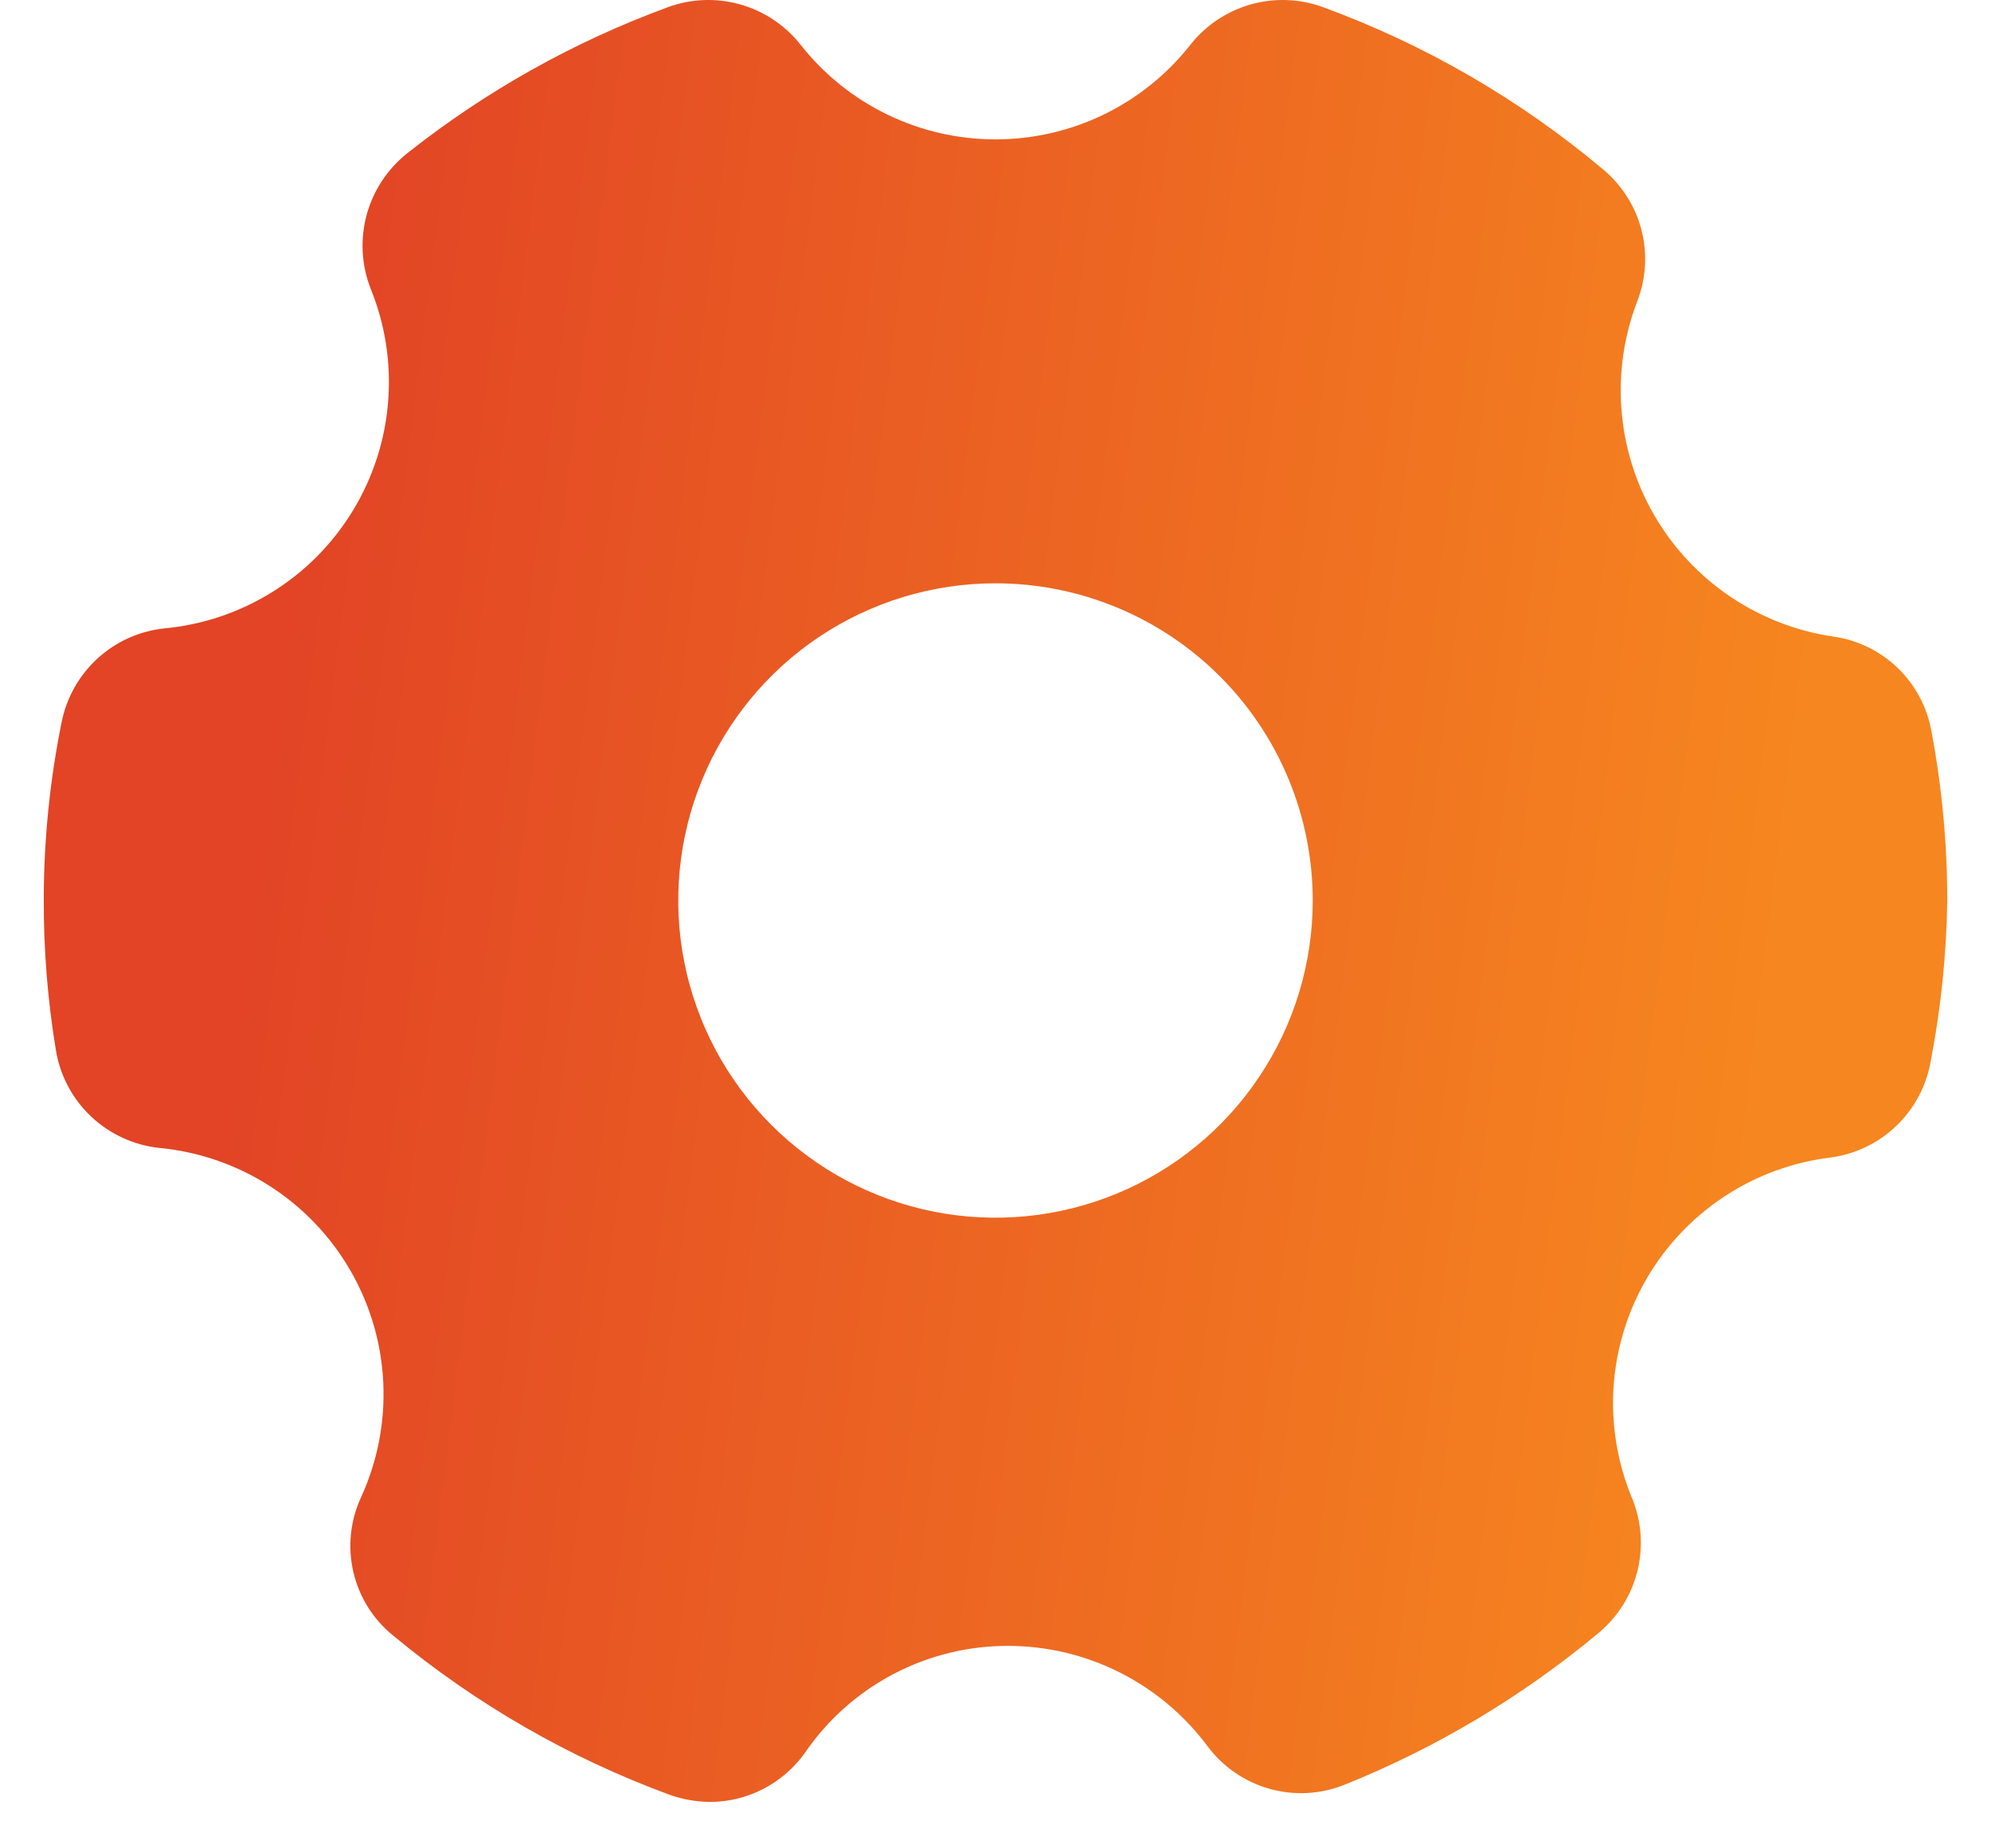 <svg width="42" height="39" viewBox="0 0 42 39" fill="none" xmlns="http://www.w3.org/2000/svg">
<path d="M38.681 13.433C37.9 13.319 37.155 13.031 36.501 12.59C35.847 12.148 35.3 11.565 34.903 10.883C34.505 10.201 34.267 9.439 34.205 8.652C34.143 7.865 34.259 7.074 34.545 6.339C34.727 5.858 34.754 5.332 34.622 4.835C34.49 4.338 34.206 3.895 33.809 3.568C32.059 2.098 30.066 0.943 27.92 0.155C27.431 -0.027 26.898 -0.049 26.395 0.09C25.893 0.23 25.448 0.524 25.122 0.931C24.633 1.557 24.007 2.064 23.293 2.412C22.579 2.76 21.795 2.941 21 2.941C20.205 2.941 19.421 2.76 18.707 2.412C17.993 2.064 17.367 1.557 16.878 0.931C16.552 0.524 16.107 0.23 15.604 0.09C15.102 -0.049 14.569 -0.027 14.08 0.155C12.099 0.883 10.246 1.922 8.592 3.233C8.175 3.564 7.875 4.018 7.735 4.531C7.596 5.044 7.624 5.589 7.816 6.084C8.125 6.84 8.252 7.656 8.188 8.47C8.125 9.283 7.871 10.07 7.448 10.767C7.025 11.465 6.445 12.054 5.753 12.486C5.061 12.919 4.278 13.184 3.466 13.259C2.938 13.315 2.443 13.539 2.053 13.898C1.662 14.257 1.398 14.732 1.297 15.253C1.048 16.487 0.923 17.742 0.923 19.001C0.921 20.055 1.006 21.107 1.177 22.146C1.262 22.684 1.522 23.178 1.916 23.553C2.311 23.928 2.818 24.163 3.359 24.221C4.189 24.299 4.988 24.575 5.69 25.025C6.392 25.475 6.975 26.087 7.392 26.809C7.809 27.531 8.047 28.343 8.085 29.175C8.124 30.008 7.963 30.838 7.615 31.596C7.387 32.089 7.331 32.644 7.455 33.172C7.578 33.701 7.875 34.173 8.298 34.514C10.038 35.957 12.011 37.093 14.134 37.873C14.405 37.968 14.69 38.017 14.977 38.021C15.37 38.02 15.758 37.925 16.108 37.743C16.457 37.561 16.758 37.299 16.985 36.977C17.462 36.282 18.101 35.714 18.848 35.322C19.594 34.93 20.425 34.726 21.268 34.728C22.084 34.729 22.89 34.921 23.619 35.288C24.349 35.655 24.983 36.188 25.471 36.843C25.795 37.279 26.254 37.595 26.777 37.743C27.3 37.891 27.857 37.861 28.362 37.659C30.302 36.878 32.108 35.799 33.716 34.46C34.119 34.127 34.407 33.673 34.537 33.166C34.666 32.658 34.632 32.123 34.438 31.636C34.124 30.891 33.986 30.083 34.037 29.275C34.089 28.468 34.327 27.683 34.733 26.984C35.139 26.284 35.703 25.688 36.379 25.244C37.054 24.799 37.825 24.518 38.628 24.422C39.149 24.35 39.633 24.114 40.011 23.748C40.389 23.382 40.64 22.906 40.729 22.387C40.944 21.271 41.061 20.138 41.077 19.001C41.078 17.802 40.965 16.605 40.743 15.427C40.652 14.92 40.404 14.455 40.035 14.097C39.664 13.739 39.191 13.506 38.681 13.433ZM27.692 19.001C27.692 20.325 27.3 21.618 26.564 22.719C25.829 23.82 24.784 24.677 23.561 25.184C22.338 25.69 20.993 25.823 19.694 25.565C18.396 25.306 17.204 24.669 16.268 23.733C15.332 22.797 14.694 21.605 14.436 20.306C14.178 19.008 14.31 17.663 14.817 16.44C15.323 15.217 16.181 14.172 17.282 13.436C18.382 12.701 19.676 12.308 21 12.308C22.775 12.308 24.477 13.014 25.732 14.269C26.987 15.524 27.692 17.226 27.692 19.001Z" fill="url(#paint0_linear_946_2900)"/>
<defs>
<linearGradient id="paint0_linear_946_2900" x1="7.113" y1="3.9" x2="38.991" y2="7.867" gradientUnits="userSpaceOnUse">
<stop stop-color="#E24425"/>
<stop offset="1" stop-color="#F6861F"/>
</linearGradient>
</defs>
</svg>
